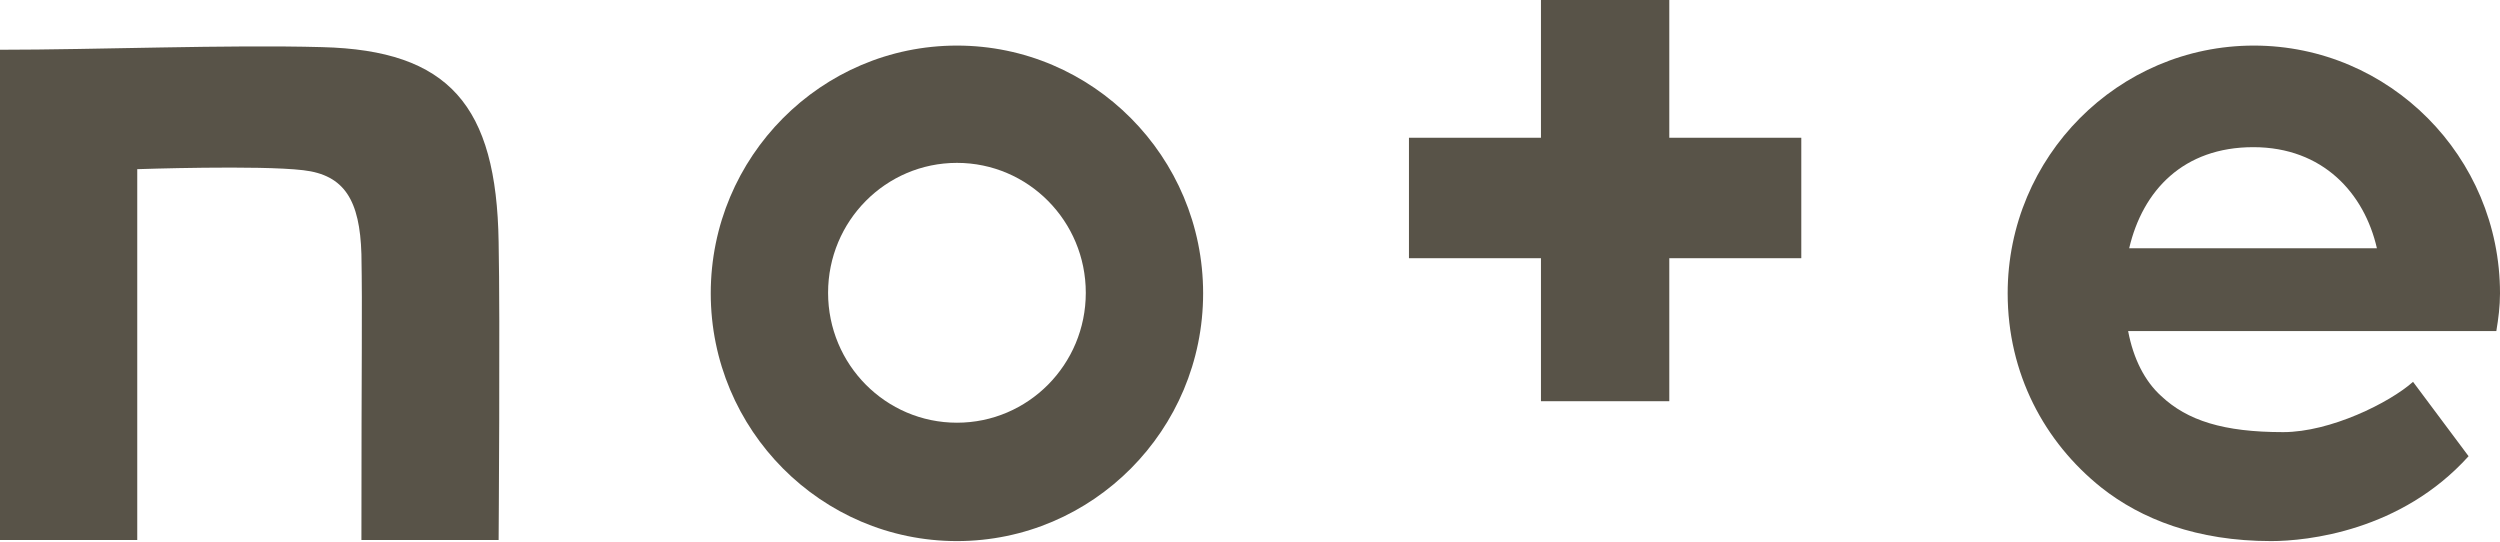 <svg width="60" height="13" viewBox="0 0 60 13" fill="none" xmlns="http://www.w3.org/2000/svg">
<path d="M7.731 1.131C5.468 1.069 2.3 1.194 0 1.194V12.96H3.294V4.06C3.294 4.06 6.223 3.96 7.278 4.085C8.272 4.199 8.636 4.815 8.674 6.097C8.699 7.555 8.674 8.322 8.674 12.96H11.967C11.967 12.96 12.005 7.656 11.967 5.808C11.917 2.527 10.773 1.207 7.731 1.131Z" fill="#585348"/>
<path d="M22.967 1.094C19.711 1.094 17.058 3.759 17.058 7.04C17.058 10.321 19.711 12.986 22.967 12.986C26.223 12.986 28.875 10.321 28.875 7.04C28.875 3.759 26.223 1.094 22.967 1.094ZM22.967 10.145C21.257 10.145 19.874 8.749 19.874 7.027C19.874 5.305 21.257 3.909 22.967 3.909C24.676 3.909 26.059 5.305 26.059 7.027C26.059 8.749 24.676 10.145 22.967 10.145Z" fill="#585348"/>
<path d="M60 7.04C60 3.759 57.348 1.094 54.092 1.094C50.836 1.094 48.184 3.759 48.184 7.04C48.184 8.963 49.063 10.61 50.434 11.703C51.389 12.458 52.722 12.986 54.507 12.986C55.374 12.986 57.624 12.747 59.246 10.949L57.913 9.164C57.348 9.667 55.927 10.371 54.796 10.371C53.363 10.371 52.495 10.094 51.867 9.503C51.477 9.151 51.2 8.611 51.075 7.945H59.912C59.962 7.643 60 7.354 60 7.04ZM51.1 5.959C51.427 4.563 52.407 3.532 54.079 3.532C55.751 3.532 56.744 4.639 57.046 5.959H51.1Z" fill="#585348"/>
<path d="M40.063 0H36.983V3.306H33.815V6.197H36.983V9.629H40.063V6.197H43.231V3.306H40.063V0Z" fill="#585348"/>
</svg>
